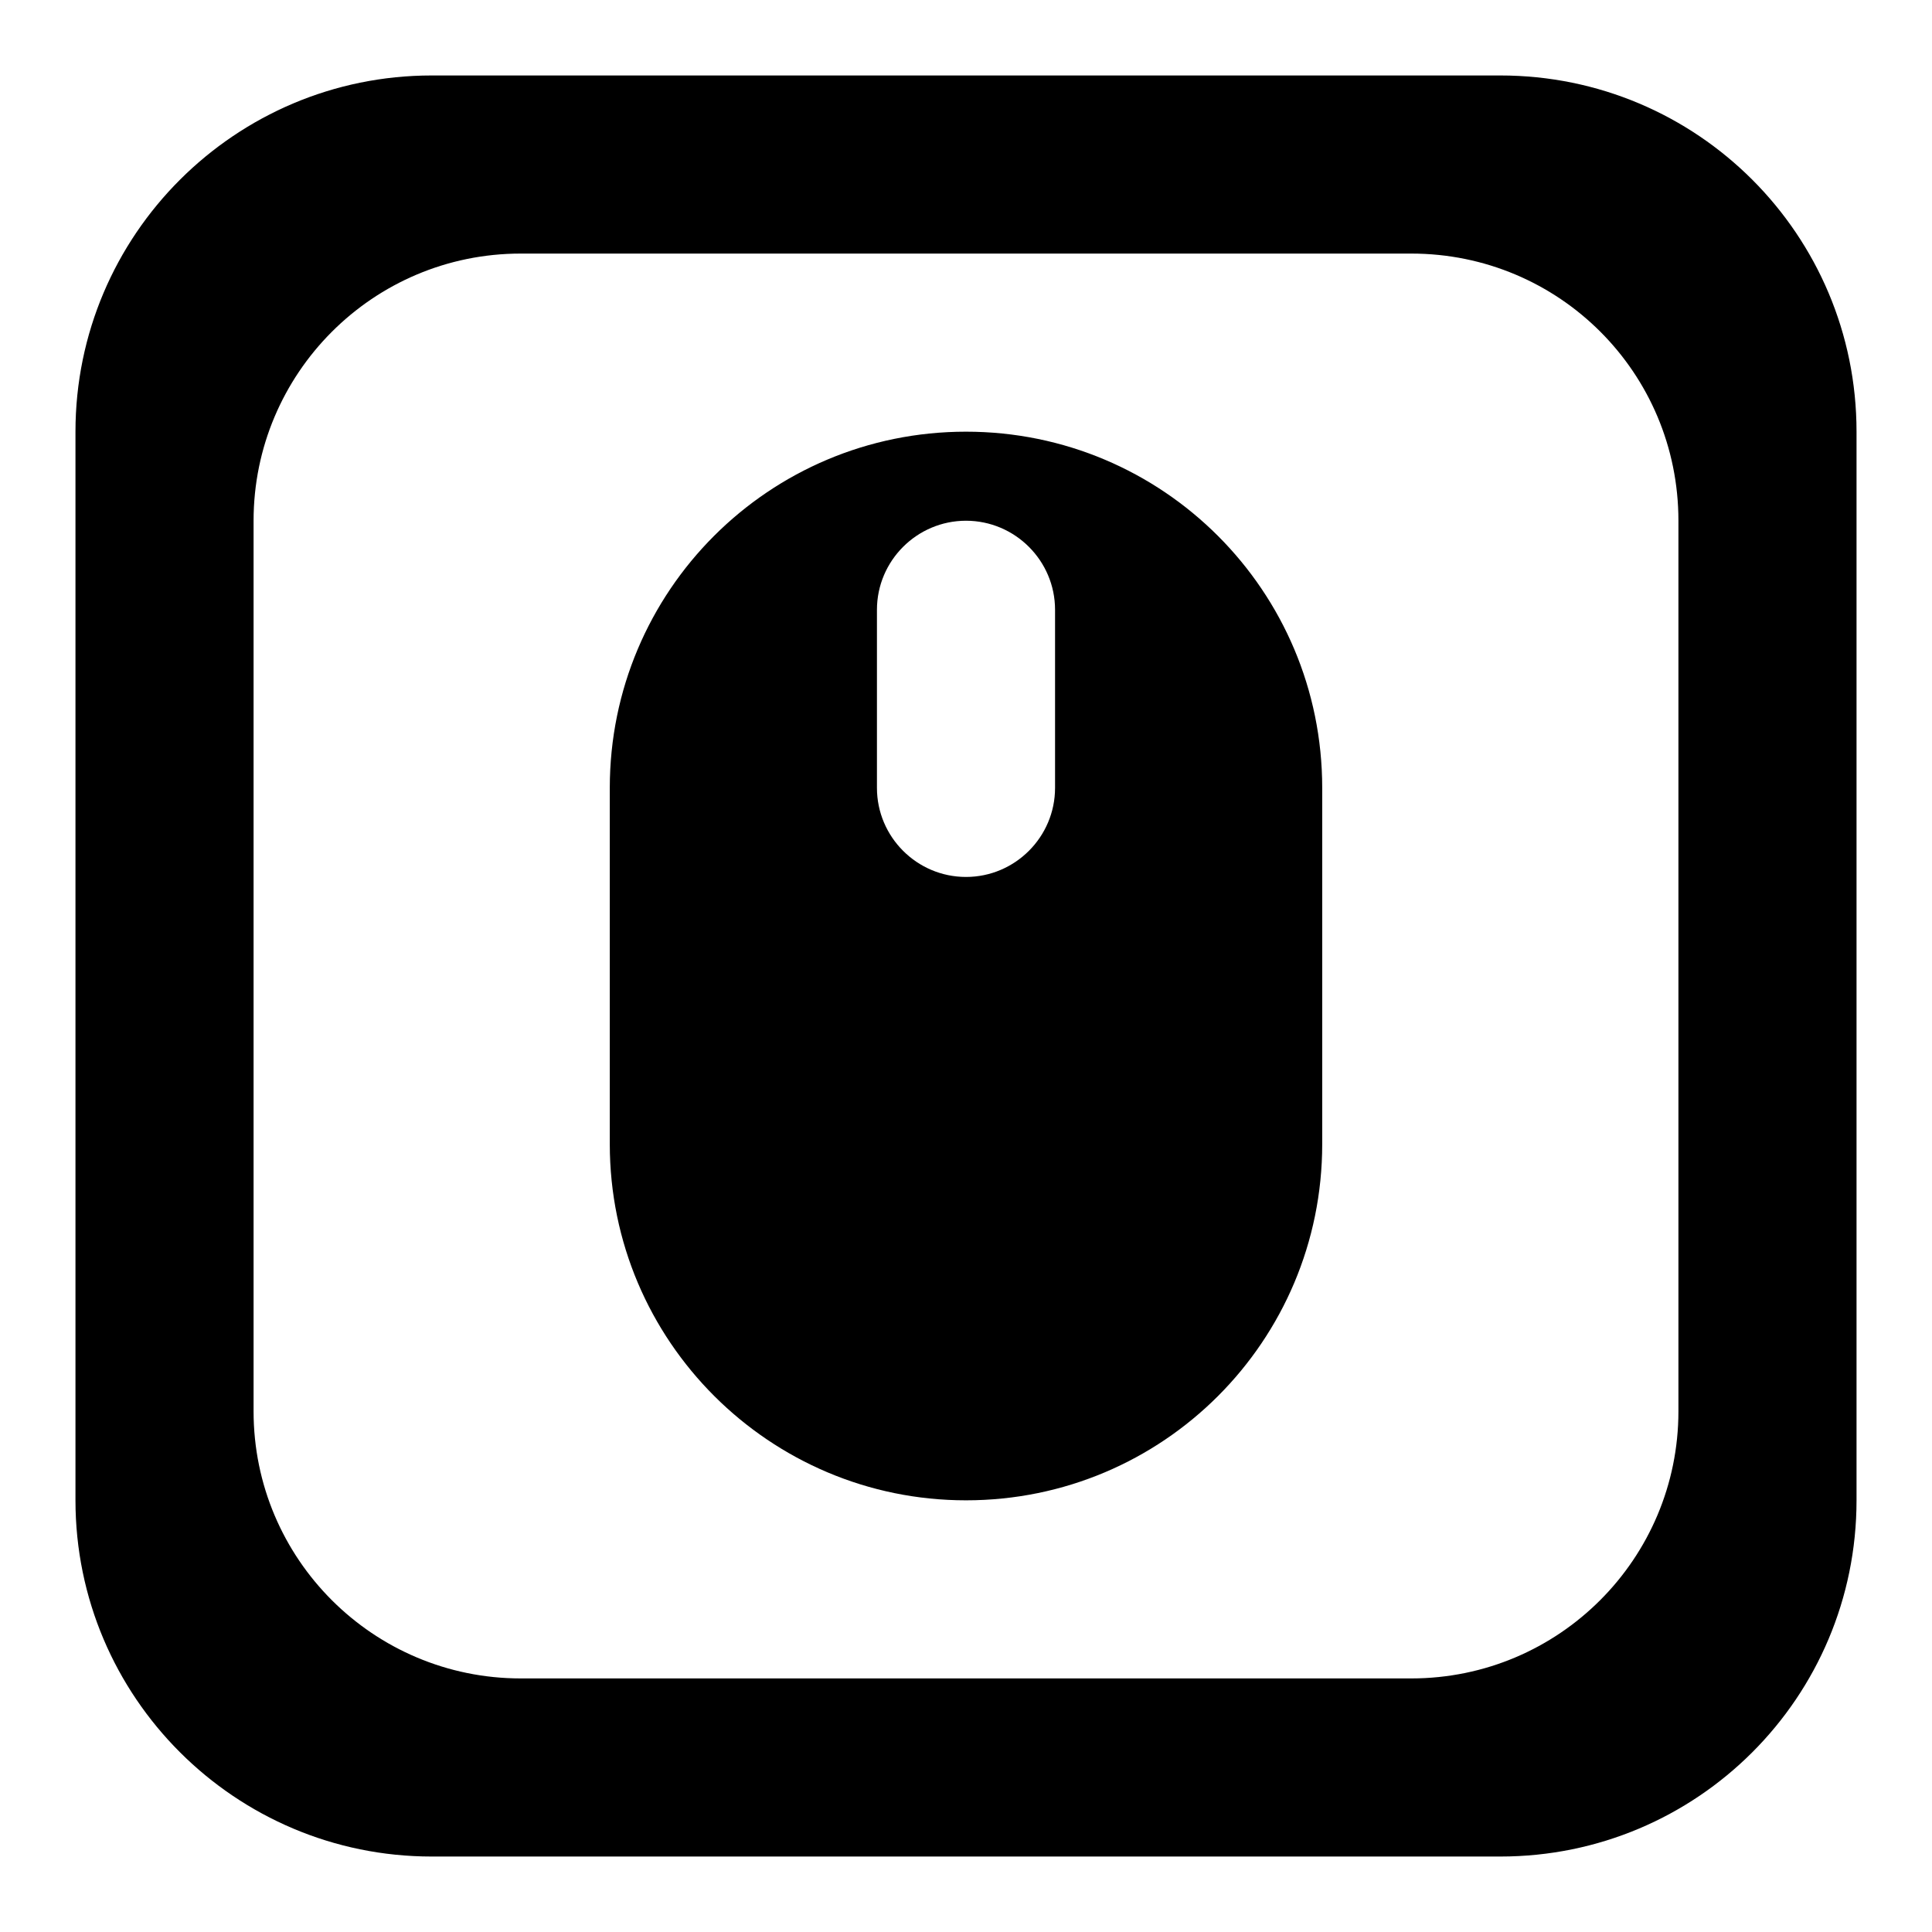 <?xml version="1.0" encoding="utf-8"?>
<!-- Svg Vector Icons : http://www.onlinewebfonts.com/icon -->
<!DOCTYPE svg PUBLIC "-//W3C//DTD SVG 1.1//EN" "http://www.w3.org/Graphics/SVG/1.1/DTD/svg11.dtd">
<svg version="1.1" xmlns="http://www.w3.org/2000/svg" xmlns:xlink="http://www.w3.org/1999/xlink" x="0px" y="0px" viewBox="0 0 256 256" enable-background="new 0 0 256 256" xml:space="preserve">
<g> <path fill="#000000" d="M128,57.2c-26.1,0-47.2,21.1-47.2,47.2v47.2c0,26.1,21.2,47.2,47.2,47.2c26.1,0,47.2-21.1,47.2-47.2v-47.2 C175.2,78.3,154.1,57.2,128,57.2z M139.8,104.4c0,6.5-5.3,11.8-11.8,11.8c-6.5,0-11.8-5.3-11.8-11.8V80.8c0-6.5,5.3-11.8,11.8-11.8 c6.5,0,11.8,5.3,11.8,11.8V104.4z M198.8,10H57.2C31.2,10,10,31.1,10,57.2v141.6c0,26.1,21.2,47.2,47.2,47.2h141.6 c26.1,0,47.2-21.1,47.2-47.2V57.2C246,31.1,224.9,10,198.8,10z M222.4,187c0,19.5-15.8,35.4-35.4,35.4H69 c-19.5,0-35.4-15.8-35.4-35.4V69c0-19.5,15.8-35.4,35.4-35.4h118c19.6,0,35.4,15.8,35.4,35.4V187z"/></g>
</svg>